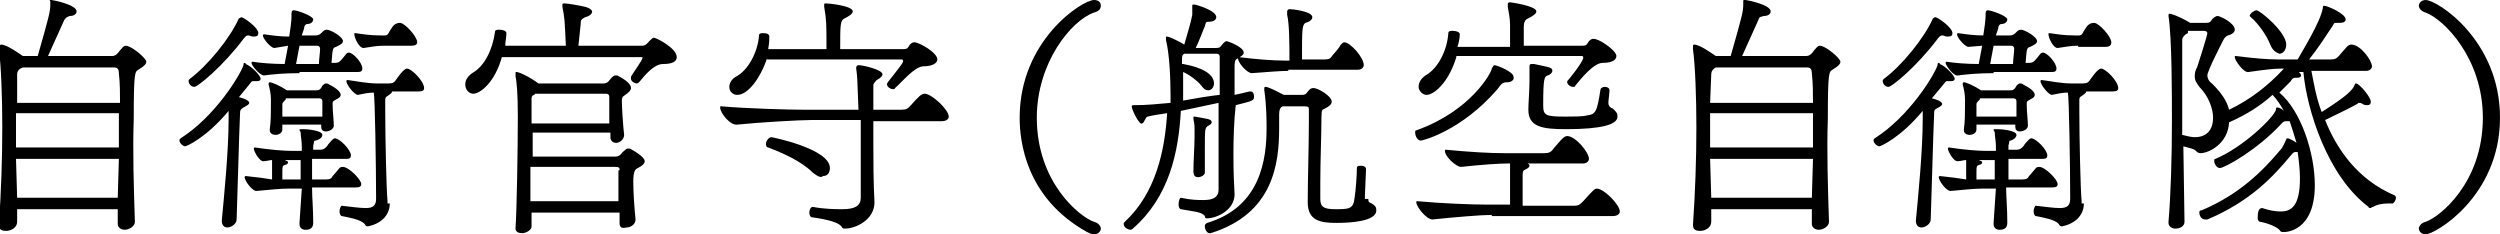 <?xml version="1.0" encoding="utf-8"?>
<!-- Generator: Adobe Illustrator 22.1.0, SVG Export Plug-In . SVG Version: 6.00 Build 0)  -->
<svg version="1.1" id="レイヤー_1" xmlns="http://www.w3.org/2000/svg" xmlns:xlink="http://www.w3.org/1999/xlink" x="0px"
	 y="0px" viewBox="0 0 218.7 20.5" style="enable-background:new 0 0 218.7 20.5;" xml:space="preserve">
<style type="text/css">
	.st0{enable-background:new    ;}
</style>
<g class="st0">
	<path d="M11.8,19.4c0,0.4-0.5,0.7-0.9,0.7c-0.3,0-0.6-0.2-0.6-0.5c0-0.4,0-0.9,0-1.3H1.5l0,1.1c0,0.5-0.5,0.8-1,0.8
		c-0.3,0-0.6-0.1-0.6-0.5v0c0.2-2.9,0.3-5.8,0.3-8.6c0-2.5-0.1-5.4-0.3-6.8V4.1C0,4,0,3.9,0.1,3.9c0.5,0,1.6,0.8,1.9,1h1.3
		c1-3.5,1.1-3.9,1.1-4.5c0-0.1,0-0.2,0-0.2V0.1C4.3,0,4.3,0,4.5,0c0.1,0,2.2,0.4,2.2,1c0,0.2-0.2,0.4-0.6,0.4
		C5.8,1.5,5.7,1.6,5.6,1.8L4.2,4.9h5.6c0.3,0,0.5-0.2,0.7-0.5c0.2-0.2,0.3-0.4,0.5-0.4c0.5,0,1.8,1.1,1.8,1.4c0,0.2-0.2,0.4-0.7,0.7
		c-0.3,0.2-0.4,0.2-0.4,4.3C11.6,13.2,11.7,16.3,11.8,19.4L11.8,19.4z M2,5.9C1.7,6,1.5,6.2,1.5,6.5L1.5,9h9c0-0.8,0-1.7-0.1-2.6
		c0-0.3-0.1-0.5-0.4-0.5H2z M10.4,9.9h-9v3h9V9.9z M10.4,13.9h-9l0.1,3.4h8.8L10.4,13.9z"/>
	<path d="M19.4,19.3c0.2-2.1,0.6-6.1,0.6-8.9V9.7c-2,2.4-3.7,3.1-3.8,3.1c-0.2,0-0.5-0.3-0.5-0.5c0-0.1,0-0.1,0.1-0.2
		c3-1.9,5.2-5.5,5.5-6.4c0-0.1,0-0.2,0.1-0.2c0,0,0.1,0,0.1,0.1c0.5,0.2,1.3,1,1.3,1.3c0,0.1-0.1,0.2-0.3,0.2c-0.1,0-0.2,0-0.3,0
		c0,0-0.1,0-0.1,0c-0.1,0-0.2,0.2-0.3,0.3l-0.9,1.1c0,0,0.9,0.2,0.9,0.5c0,0.1-0.1,0.2-0.5,0.4C21,9.6,21,9.7,21,9.9
		c-0.1,2.2-0.2,6.5-0.3,9.3c0,0.4-0.5,0.7-0.8,0.7c-0.3,0-0.5-0.2-0.5-0.6V19.3z M21.1,1.5c0.2,0,1.5,0.9,1.5,1.4
		c0,0.2-0.1,0.3-0.4,0.3c-0.1,0-0.2,0-0.4-0.1c0,0,0,0-0.1,0c-0.2,0-0.3,0.2-0.4,0.3c-1.8,2.4-4,4.2-4.3,4.2s-0.5-0.3-0.5-0.5
		c0-0.1,0-0.1,0.1-0.2c1.5-1.1,3.5-3.5,4.3-5.3C21,1.6,21.1,1.5,21.1,1.5z M27.3,16.5c0,0.8,0.1,1.7,0.1,3c0,0.6-0.5,0.6-0.7,0.6
		c-0.3,0-0.5-0.2-0.5-0.5v-0.1l0.2-3h-1.2c-0.7,0-1.6,0.1-2.7,0.2c-0.4,0.1-1.1-0.9-1.1-1.2c0,0,0-0.1,0.1-0.1h0
		c1,0.1,1.7,0.2,2.3,0.3c0-0.3,0-0.7,0-1l0-0.7c-0.2,0-0.5,0.1-0.7,0.1c-0.4,0.1-0.9-0.9-0.9-1.1c0,0,0-0.1,0.1-0.1h0
		c1.3,0.2,2.5,0.3,3.3,0.3h0.8c0-0.1,0-0.2,0-0.4c0-0.5-0.1-0.9-0.1-1.2c0-0.1-0.1-0.2-0.1-0.2c0-0.1,0-0.1,0.2-0.1h0.2
		c0.2,0,1.6,0.1,1.6,0.5c0,0.2-0.2,0.4-0.6,0.5c-0.2,0-0.1,0.2-0.2,0.4c0,0.2,0,0.3,0,0.4H28c0.3,0,0.4-0.1,0.6-0.3
		c0.1-0.2,0.4-0.5,0.5-0.6c0.1-0.1,0.2-0.1,0.2-0.1c0.4,0,1.4,1,1.4,1.5c0,0.2-0.1,0.3-0.4,0.3h-3c0,0.3,0,0.6,0,0.9
		c0,0.3,0,0.6,0,0.9h1.2c0.4,0,0.5-0.1,0.6-0.3c0.2-0.2,0.5-0.6,0.6-0.7c0.1-0.1,0.2-0.1,0.3-0.1c0.5,0,1.6,1.1,1.6,1.5
		c0,0.2-0.1,0.3-0.5,0.3H27.3z M26.2,6.4c-1.3,0-2.4,0.1-3.1,0.2C22.7,6.6,22,5.7,22,5.5c0,0,0-0.1,0.1-0.1h0
		c0.6,0.1,1.7,0.2,2.8,0.2L25.2,4L24,4.2c-0.3,0-1-0.8-1-1.1c0,0,0-0.1,0.1-0.1h0c0.7,0.1,1.4,0.2,2.2,0.2c0.1-0.6,0.2-1.4,0.2-1.7
		V1.3c0-0.2,0-0.4,0.2-0.4c0.3,0,1.7,0.5,1.7,0.8c0,0.2-0.2,0.4-0.5,0.4c-0.2,0-0.3,0.2-0.3,0.4l-0.2,0.6h1.2c0.3,0,0.4-0.1,0.6-0.3
		c0.1-0.1,0.2-0.2,0.4-0.2c0.3,0,1.4,0.6,1.4,1c0,0.2-0.2,0.3-0.6,0.5c-0.3,0.1-0.3,0.1-0.4,1.4h0.3c0.3,0,0.4-0.1,0.5-0.2
		c0.2-0.2,0.4-0.5,0.5-0.6c0.1-0.1,0.2-0.1,0.2-0.1c0.4,0,1.2,0.9,1.2,1.4c0,0.2-0.1,0.3-0.4,0.3H26.2z M28.1,10.9h-3.4v0.4
		c0,0.5-0.6,0.5-0.6,0.5c-0.2,0-0.5-0.1-0.5-0.4v-0.1c0.1-0.6,0.1-1.6,0.1-2.3V8.7c0-0.5-0.1-0.9-0.2-1.3V7.3c0,0,0-0.1,0.1-0.1
		c0.2,0,0.9,0.3,1.5,0.7h2.6c0.3,0,0.4-0.2,0.5-0.4c0.1-0.1,0.2-0.2,0.3-0.2c0.1,0,0.2,0,0.3,0.1c0.2,0.1,1,0.5,1,0.9
		c0,0.2-0.2,0.3-0.4,0.4c-0.1,0.1-0.3,0.1-0.3,0.3v0.2c0,0.6,0.1,1.3,0.1,1.8c0,0.3-0.4,0.5-0.7,0.5c-0.2,0-0.4-0.1-0.4-0.4V10.9z
		 M25,8.7c0,0-0.1,0.1-0.1,0.1c-0.1,0.1-0.2,0.2-0.2,0.3c0,0.2,0,0.7,0,1.1h3.5c0-0.4,0-0.9,0-1.3c0-0.1,0-0.3-0.3-0.3H25z
		 M26.3,15.8c0-0.7,0-1.3,0-1.8h-1.4c0.2,0.1,0.3,0.1,0.3,0.2c0,0.1-0.1,0.2-0.2,0.2c-0.3,0.1-0.3,0.1-0.3,0.8c0,0.2,0,0.3,0,0.5
		c0,0,0.1,0,0.2,0H26.3z M26.2,4c-0.1,0.5-0.2,1.1-0.3,1.6h2c0-0.4,0.1-1,0.1-1.3C28,4.2,28,4,27.7,4H26.2z M34.1,17.8
		c0,0.8-0.5,1.7-1.9,2c-0.1,0-0.2,0-0.3-0.2c-0.3-0.4-1.5-0.6-2-0.7c-0.1,0-0.2-0.2-0.2-0.4c0-0.2,0.1-0.5,0.2-0.5
		c0.9,0.1,1.6,0.2,2.1,0.2c0.6,0,0.9-0.2,0.9-0.8c0-2.9-0.1-8.8-0.2-9.3c-0.5,0-0.9,0.1-1.4,0.2c-0.3,0-1-0.9-1-1.2
		c0,0,0-0.1,0.1-0.1h0c0.8,0.1,1.7,0.3,2.6,0.3h1c0.4,0,0.5-0.1,0.7-0.4c0,0,0.6-0.9,0.9-0.9c0.4,0,1.5,1.1,1.5,1.7
		c0,0.2-0.1,0.3-0.5,0.3h-2.3c0,0.1-0.1,0.2-0.4,0.4c-0.2,0.1-0.2,0.2-0.2,0.4v0.9c0,2.3,0.1,6.9,0.2,7.9V17.8z M33.6,4
		c-0.7,0-1.1,0.1-1.8,0.2c-0.4,0-0.8-0.9-0.8-1.2c0-0.1,0-0.1,0.1-0.1h0c0.7,0.1,1.3,0.2,2.2,0.2h0.4c0.2,0,0.3-0.2,0.4-0.4
		c0.2-0.3,0.3-0.5,0.5-0.6C34.8,2,34.9,2,35,2c0.4,0,1.5,1.2,1.5,1.7C36.5,3.9,36.3,4,36,4H33.6z"/>
	<path d="M43.9,5c-0.6,2.2-1.9,3.2-2.5,3.2c-0.4,0-0.7-0.4-0.7-0.8c0-0.4,0.2-0.7,0.6-1c1.1-0.6,1.8-2.1,2-3.6
		c0-0.2,0.2-0.2,0.4-0.2c0.3,0,0.6,0.1,0.6,0.3v0c0,0.4-0.1,0.7-0.1,1.1h5.3c-0.1-2.2-0.1-2.4-0.3-3.4c0,0,0-0.1,0-0.2
		c0-0.1,0-0.1,0.2-0.1c0.3,0,1.4,0.2,1.8,0.3c0.4,0.1,0.6,0.3,0.6,0.4c0,0.2-0.2,0.4-0.6,0.5c-0.4,0.2-0.4,0.3-0.4,0.6L50.6,4h5.6
		c0.3,0,0.5-0.3,0.6-0.4c0.2-0.2,0.3-0.3,0.4-0.3c0.2,0,2,0.9,2,1.7c0,0.4-0.4,0.6-1.2,0.6s-1.6,1-2.1,1.6c0,0-0.1,0.1-0.2,0.1
		c-0.2,0-0.5-0.2-0.5-0.4c0-0.1,0-0.1,0-0.2c0.1-0.2,0.9-1.3,1-1.6c0,0,0-0.1,0-0.1C56.3,5,56.2,5,56.1,5H43.9z M54.2,19.5
		c0-0.3,0-0.6,0-0.9h-7.7c0,0.5,0,0.9,0,1.2c0,0.4-0.6,0.6-0.8,0.6c-0.3,0-0.6-0.1-0.6-0.4v-0.1c0.1-1.2,0.2-6.9,0.2-9.7
		c0-2-0.1-3.1-0.2-3.5V6.4c0-0.1,0-0.1,0.1-0.1c0.2,0,1.1,0.4,1.9,1h5.7c0.4,0,0.5-0.3,0.7-0.5c0.1-0.1,0.2-0.2,0.3-0.2
		c0,0,0.1,0,0.2,0c0.2,0.1,1.2,0.6,1.2,1.1c0,0.2-0.2,0.4-0.5,0.6c-0.1,0.1-0.3,0.1-0.3,0.5c0,0.5,0.1,2.2,0.2,3
		c0,0.4-0.4,0.7-0.7,0.7c-0.3,0-0.5-0.2-0.5-0.5v-0.4h-6.8c0,0.7,0,1.4,0,2.1h7.2c0.5,0,0.5-0.3,0.8-0.5c0.1-0.1,0.2-0.2,0.3-0.2
		c0.1,0,0.2,0,0.2,0c0.2,0.1,1.3,0.7,1.3,1.1c0,0.2-0.2,0.4-0.6,0.6c-0.2,0.1-0.4,0.2-0.4,1.2c0,0.9,0.1,2.4,0.2,3.3
		c0,0.4-0.4,0.7-0.8,0.7C54.4,20,54.2,19.9,54.2,19.5L54.2,19.5z M46.8,8.2c0,0.1-0.1,0.1-0.1,0.1c-0.2,0.1-0.2,0.2-0.2,0.4v2.1h6.8
		c0-0.8,0-1.7,0-2.3c0-0.1,0-0.3-0.3-0.3H46.8z M54.2,14.9c0-0.2,0-0.3-0.4-0.3h-7.4c0,1.1,0,2.1,0,3h7.7V14.9z"/>
	<path d="M76.5,17.7c0,1.5-1.6,2.3-2.6,2.3c-0.1,0-0.2,0-0.3-0.2c-0.4-0.5-2-0.7-2.6-0.8c-0.1,0-0.2-0.2-0.2-0.4
		c0-0.2,0.1-0.5,0.3-0.5h0c1.1,0.2,2,0.2,2.6,0.2c1.1,0,1.6-0.3,1.6-1c0-1.1,0-2.3,0-3.5c0-1.1,0-2.3,0-3.3h-4.4
		c-0.9,0-4.5,0.2-6.4,0.4C63.9,11,63,9.9,63,9.4c0-0.1,0-0.1,0.1-0.1h0c2.2,0.2,6,0.3,7.3,0.3h4.7c-0.1-2.7-0.1-2.9-0.2-3.6
		c0,0,0-0.1,0-0.1c0-0.1,0.1-0.2,0.2-0.2c0.4,0,2.1,0.4,2.1,0.8c0,0.1-0.1,0.3-0.5,0.5c-0.1,0.1-0.2,0.2-0.3,0.4l0,2.2h2.4
		c0.5,0,0.6-0.1,0.8-0.3c0.8-0.9,1-1.1,1.3-1.1c0.6,0,2.1,1.4,2.1,2c0,0.2-0.2,0.4-0.6,0.4h-6v1.6C76.4,14,76.4,15.9,76.5,17.7
		L76.5,17.7z M67.1,5.1c-0.6,1.8-1.7,3.2-2.6,3.2c-0.4,0-0.7-0.3-0.7-0.7c0-0.3,0.2-0.7,0.6-0.9c1.1-0.6,1.9-2.2,2-3.6
		c0-0.2,0.2-0.2,0.4-0.2c0.3,0,0.5,0.1,0.5,0.3c0,0.1,0,0.6-0.1,1.1h5.1c0-2.3,0-2.5-0.2-3.7c0,0,0-0.1,0-0.2c0-0.1,0-0.1,0.2-0.1
		c0.2,0,2.3,0.2,2.3,0.7c0,0.2-0.3,0.4-0.7,0.6c-0.4,0.2-0.4,0.5-0.4,2.7h5.5c0.4,0,0.4-0.1,0.6-0.4c0.2-0.2,0.3-0.2,0.4-0.2
		c0.4,0,2,0.9,2,1.5c0,0.3-0.4,0.6-1.2,0.6s-1.9,1.4-2.5,1.9c0,0.1-0.1,0.1-0.2,0.1c-0.2,0-0.5-0.2-0.5-0.4c0,0,0-0.1,0-0.1
		c0.1-0.2,1.3-1.6,1.4-1.9c0,0,0-0.1,0-0.1c0-0.1-0.1-0.1-0.2-0.1H67.1z M71.1,15.1c-1-1-2.6-1.7-3.9-2.2c-0.1,0-0.2-0.1-0.2-0.3
		c0-0.2,0.2-0.6,0.5-0.6c0,0,5.1,1,5.1,2.7c0,0.4-0.2,0.7-0.6,0.7C71.8,15.6,71.5,15.4,71.1,15.1z"/>
	<path d="M95.7,20.5c-0.2,0-0.4-0.1-0.6-0.2c-5.4-3-5.9-8-5.9-10C89.2,3.5,94.7,0,95.7,0c0.4,0,0.6,0.2,0.6,0.5S96.1,1,95.7,1.1
		c-2,0.7-5,4.4-5,9.2c0,5.7,3.8,8.7,5,9.1c0.4,0.1,0.6,0.4,0.6,0.6C96.3,20.2,96.1,20.5,95.7,20.5z"/>
	<path d="M108,17c0,1.4-1.6,2.1-2.4,2.1c-0.1,0-0.2,0-0.2-0.2c-0.3-0.4-1.1-0.4-2.1-0.6c-0.1,0-0.2-0.2-0.2-0.4
		c0-0.3,0.1-0.6,0.2-0.6h0c0.9,0.2,1.5,0.2,2,0.2c0.9,0,1.3-0.3,1.3-0.9c0-1.7,0-5,0-7.6l-3.3,0.7c-0.2,3.6-1,7.5-4.2,10.3
		c0,0-0.1,0.1-0.2,0.1c-0.2,0-0.6-0.2-0.6-0.5c0-0.1,0-0.1,0.1-0.2c2.7-2.5,3.5-6.2,3.7-9.5c-0.7,0.1-1.3,0.2-1.7,0.3
		c-0.2,0-0.3,0.6-0.5,0.6C99.7,11,99,9.6,99,9.3c0-0.1,0.1-0.1,0.2-0.1c1.2,0,2-0.1,3.2-0.2V8.4c0-1.6-0.1-3.7-0.4-4.9
		c0,0,0-0.1,0-0.2s0-0.1,0.1-0.1c0.2,0,1.2,0.5,1.5,0.7c0.2-0.7,0.6-2,0.7-2.6c0-0.2,0-0.4,0-0.7c0-0.2,0-0.2,0.1-0.2h0.1
		c0.1,0,1.9,0.5,1.9,1.1c0,0.2-0.2,0.4-0.6,0.4h0c-0.3,0-0.3,0-0.4,0.4c-0.1,0.2-0.5,1.3-0.8,1.9h1.8c0.4,0,0.4-0.2,0.6-0.4
		c0.1-0.1,0.2-0.2,0.3-0.2c0.1,0,1.5,0.5,1.5,1c0,0.2-0.2,0.3-0.5,0.5c-0.1,0.1-0.3,0-0.3,0.7v2.5c0.5-0.1,0.9-0.2,1.3-0.3h0.1
		c0.2,0,0.3,0.2,0.3,0.4c0,0.4,0,0.4-1.6,0.8C107.8,11.9,107.9,15.4,108,17L108,17z M103.5,8.8c1.1-0.2,2.2-0.4,3.2-0.5
		c0-1.6,0-2.8,0-3.3c0-0.1,0-0.3-0.3-0.3h-2.8c-0.2,0.1-0.2,0.3-0.2,0.5v0.4c0,0,0.1,0,0.1,0c1.7,0.3,2.7,0.9,2.7,1.7
		c0,0.3-0.2,0.6-0.5,0.6c-0.2,0-0.4-0.1-0.6-0.4c-0.3-0.4-1.1-1-1.6-1.2c0,0.6,0,1.2,0,1.8V8.8z M104.4,15c0-0.9,0.1-2.2,0.1-3.1
		c0-0.3,0-0.5,0-0.7c0-0.5-0.1-0.6-0.1-0.9v0c0-0.1,0-0.1,0.1-0.1c1.1,0.2,1.5,0.2,1.5,0.5c0,0.1-0.1,0.2-0.3,0.3
		c-0.3,0.2-0.3,0.2-0.3,2.2c0,0.7,0,1.4,0,1.9c0,0.2-0.3,0.4-0.6,0.4C104.6,15.5,104.4,15.4,104.4,15L104.4,15z M119.7,17.4
		c0,0.2,0,0.3,0.3,0.4c0.3,0.2,0.4,0.3,0.4,0.6c0,1-2.4,1.1-3.5,1.1c-1.4,0-2.5-0.2-2.5-1.8v-0.1c0-1.9,0.1-4.8,0.1-7v-1
		c0-0.2,0-0.3-0.4-0.3h-1.9c-0.2,0.1-0.3,0.3-0.3,0.7c0,0.4,0,0.8,0,1.2c0,3.1-0.5,7.5-6,9.2c0,0-0.1,0-0.1,0
		c-0.2,0-0.4-0.3-0.4-0.6c0-0.1,0-0.2,0.2-0.3c4.7-1.4,5.2-5.6,5.2-8.3c0-0.5,0-2-0.2-3.3c0-0.1,0-0.1,0-0.2c0,0,0-0.1,0.1-0.1
		c0.1,0,0.3,0,1.6,0.7h1.6c0.4,0,0.4-0.2,0.6-0.4c0.1-0.1,0.2-0.2,0.4-0.2c0.4,0,1.6,0.7,1.6,1.2c0,0.2-0.2,0.4-0.6,0.6
		c-0.2,0.1-0.3,0-0.3,0.8c0,1.5-0.1,3.8-0.1,5.7c0,0.5,0,1,0,1.4c0,0.7,0.3,0.9,1.3,0.9c1.2,0,1.6,0,1.7-1c0.1-0.6,0.2-2,0.2-2.6
		c0-0.2,0.2-0.2,0.4-0.2c0.2,0,0.4,0.1,0.4,0.3v0c0,0.2-0.1,2.3-0.1,2.4V17.4z M112.7,6.2c-0.7,0-1.8,0.1-3.2,0.2
		c-0.4,0-1.2-0.9-1.2-1.3c0-0.1,0-0.1,0.1-0.1h0c1.6,0.2,3,0.3,4,0.3h0.4c0-1.3,0-3.2-0.2-4c0-0.1,0-0.2,0-0.3
		c0-0.1,0.1-0.2,0.2-0.2c0.3,0,2,0.2,2,0.7c0,0.2-0.2,0.4-0.6,0.5c-0.3,0.2-0.3,0.6-0.3,3.2h2c0.4,0,0.5-0.1,0.7-0.4
		c0.2-0.2,0.6-0.7,0.7-0.9c0.1-0.1,0.2-0.2,0.3-0.2c0.5,0,1.7,1.3,1.7,2c0,0.2-0.2,0.4-0.5,0.4H112.7z"/>
	<path d="M131.8,7.2c-0.4,0-0.5,0.2-0.8,0.6c-3.2,3.7-6.6,4.5-6.7,4.5c-0.3,0-0.5-0.4-0.5-0.7c0-0.1,0-0.2,0.1-0.2
		c4.8-1.7,6.6-5.1,6.6-5.4c0.1-0.2,0.2-0.3,0.2-0.3c0.3,0,1.7,0.6,1.7,1C132.5,7,132.2,7.2,131.8,7.2z M130.5,18.8
		c-0.9,0-3.3,0.2-5.2,0.4c-0.5,0-1.4-1.1-1.4-1.5c0-0.1,0-0.1,0.1-0.1h0c2.1,0.2,4.8,0.3,6.1,0.3h2c0-0.4,0-0.9,0-1.3
		c0-0.5,0-0.9,0-1.3c0-0.4,0-0.7,0-1h-0.1c-0.9,0-2.3,0.1-4.2,0.3c-0.4,0-1.4-0.9-1.4-1.4c0-0.1,0-0.1,0.1-0.1h0
		c2.1,0.2,3.8,0.3,5.1,0.3h3.5c0.4,0,0.6-0.1,0.8-0.4c0.6-0.7,0.9-1.1,1.2-1.1c0.7,0,1.9,1.4,1.9,2c0,0.2-0.2,0.4-0.5,0.4h-5l0.1,0
		c0.1,0,0.2,0.1,0.2,0.2c0,0.1-0.1,0.2-0.3,0.3c-0.2,0.1-0.3,0.1-0.3,0.5v2.7h4.5c0.4,0,0.5-0.1,0.8-0.4c0.9-1,1-1.1,1.2-1.1
		c0.6,0,2,1.4,2,2c0,0.2-0.2,0.4-0.6,0.4H130.5z M127.4,5c-0.7,2.3-2,3.3-2.6,3.3c-0.4,0-0.7-0.4-0.7-0.7c0-0.4,0.2-0.7,0.6-1
		c1.1-0.6,1.9-2.2,2-3.7c0-0.2,0.2-0.2,0.4-0.2c0.3,0,0.6,0.1,0.6,0.3c0,0.5-0.2,1.1-0.2,1.1h4.6V2.2c0-0.6-0.1-1-0.2-1.6
		c0-0.1,0-0.1,0-0.2c0-0.1,0-0.2,0.2-0.2c0,0,2.3,0.3,2.3,0.8c0,0.2-0.3,0.4-0.7,0.6c-0.3,0.1-0.4,0.4-0.4,0.7v1.7h5.1
		c0.4,0,0.4-0.1,0.6-0.4c0.2-0.2,0.3-0.2,0.4-0.2c0.5,0,1.4,0.7,1.6,0.9c0.2,0.2,0.4,0.4,0.4,0.6c0,0.3-0.3,0.6-1.2,0.6
		c-0.8,0-1.9,1.4-2.4,2c0,0.1-0.1,0.1-0.2,0.1c-0.2,0-0.5-0.2-0.5-0.4c0,0,0-0.1,0-0.1c0.2-0.2,1.3-1.6,1.4-2c0,0,0,0,0-0.1
		c0-0.1-0.1-0.1-0.2-0.1H127.4z M141.5,10.2c0,0.7-1.4,1.1-4.5,1.1c-2.1,0-3.3-0.2-3.3-1.7v0c0-0.5,0.1-1.7,0.1-2.6c0-0.4,0-0.8,0-1
		c0-0.1,0-0.1,0-0.2c0-0.2,0.1-0.2,0.2-0.2c0,0,0.1,0,0.2,0c1.4,0.3,1.6,0.3,1.6,0.6c0,0.1-0.1,0.3-0.4,0.4
		c-0.3,0.1-0.4,0.2-0.4,2.6c0,0.9,0.2,1,1.9,1c0.7,0,1.6,0,1.9-0.1c0.8-0.1,0.9-0.3,1.2-2.2c0-0.2,0.2-0.3,0.4-0.3
		c0.2,0,0.4,0.1,0.4,0.3v0c0,0.2-0.1,0.9-0.1,1.1v0c0,0.2,0.1,0.4,0.4,0.5C141.4,9.8,141.5,9.9,141.5,10.2L141.5,10.2z"/>
	<path d="M160,19.4c0,0.4-0.5,0.7-0.9,0.7c-0.3,0-0.6-0.2-0.6-0.5c0-0.4,0-0.9,0-1.3h-8.8l0,1.1c0,0.5-0.5,0.8-1,0.8
		c-0.3,0-0.6-0.1-0.6-0.5v0c0.2-2.9,0.3-5.8,0.3-8.6c0-2.5-0.1-5.4-0.3-6.8V4.1c0-0.1,0-0.2,0.1-0.2c0.5,0,1.6,0.8,1.9,1h1.3
		c1-3.5,1.1-3.9,1.1-4.5c0-0.1,0-0.2,0-0.2V0.1c0-0.1,0-0.1,0.2-0.1c0.1,0,2.2,0.4,2.2,1c0,0.2-0.2,0.4-0.6,0.4
		c-0.4,0.1-0.4,0.1-0.5,0.4l-1.4,3.1h5.6c0.3,0,0.5-0.2,0.7-0.5c0.2-0.2,0.3-0.4,0.5-0.4c0.5,0,1.8,1.1,1.8,1.4
		c0,0.2-0.2,0.4-0.7,0.7c-0.3,0.2-0.4,0.2-0.4,4.3C159.8,13.2,159.9,16.3,160,19.4L160,19.4z M150.1,5.9c-0.2,0.1-0.4,0.3-0.4,0.6
		L149.6,9h9c0-0.8,0-1.7-0.1-2.6c0-0.3-0.1-0.5-0.4-0.5H150.1z M158.6,9.9h-9v3h9V9.9z M158.6,13.9h-9l0.1,3.4h8.8L158.6,13.9z"/>
	<path d="M167.6,19.3c0.2-2.1,0.6-6.1,0.6-8.9V9.7c-2,2.4-3.7,3.1-3.8,3.1c-0.2,0-0.5-0.3-0.5-0.5c0-0.1,0-0.1,0.1-0.2
		c3-1.9,5.2-5.5,5.5-6.4c0-0.1,0-0.2,0.1-0.2c0,0,0.1,0,0.1,0.1c0.5,0.2,1.3,1,1.3,1.3c0,0.1-0.1,0.2-0.3,0.2c-0.1,0-0.2,0-0.3,0
		c0,0-0.1,0-0.1,0c-0.1,0-0.2,0.2-0.3,0.3L169,8.6c0,0,0.9,0.2,0.9,0.5c0,0.1-0.1,0.2-0.5,0.4c-0.2,0.1-0.2,0.2-0.2,0.4
		c-0.1,2.2-0.2,6.5-0.3,9.3c0,0.4-0.5,0.7-0.8,0.7c-0.3,0-0.5-0.2-0.5-0.6V19.3z M169.3,1.5c0.2,0,1.5,0.9,1.5,1.4
		c0,0.2-0.1,0.3-0.4,0.3c-0.1,0-0.2,0-0.4-0.1c0,0,0,0-0.1,0c-0.2,0-0.3,0.2-0.4,0.3c-1.8,2.4-4,4.2-4.3,4.2s-0.5-0.3-0.5-0.5
		c0-0.1,0-0.1,0.1-0.2c1.5-1.1,3.5-3.5,4.3-5.3C169.2,1.6,169.2,1.5,169.3,1.5z M175.5,16.5c0,0.8,0.1,1.7,0.1,3
		c0,0.6-0.5,0.6-0.7,0.6c-0.3,0-0.5-0.2-0.5-0.5v-0.1l0.2-3h-1.2c-0.7,0-1.6,0.1-2.7,0.2c-0.4,0.1-1.1-0.9-1.1-1.2
		c0,0,0-0.1,0.1-0.1h0c1,0.1,1.7,0.2,2.3,0.3c0-0.3,0-0.7,0-1l0-0.7c-0.2,0-0.5,0.1-0.7,0.1c-0.4,0.1-0.9-0.9-0.9-1.1
		c0,0,0-0.1,0.1-0.1h0c1.3,0.2,2.5,0.3,3.3,0.3h0.8c0-0.1,0-0.2,0-0.4c0-0.5-0.1-0.9-0.1-1.2c0-0.1-0.1-0.2-0.1-0.2
		c0-0.1,0-0.1,0.2-0.1h0.2c0.2,0,1.6,0.1,1.6,0.5c0,0.2-0.2,0.4-0.5,0.5c-0.2,0-0.1,0.2-0.2,0.4c0,0.2,0,0.3,0,0.4h0.7
		c0.3,0,0.4-0.1,0.6-0.3c0.1-0.2,0.4-0.5,0.5-0.6c0.1-0.1,0.2-0.1,0.2-0.1c0.4,0,1.4,1,1.4,1.5c0,0.2-0.1,0.3-0.4,0.3h-3
		c0,0.3,0,0.6,0,0.9c0,0.3,0,0.6,0,0.9h1.2c0.4,0,0.5-0.1,0.6-0.3c0.2-0.2,0.5-0.6,0.6-0.7c0.1-0.1,0.2-0.1,0.3-0.1
		c0.5,0,1.6,1.1,1.6,1.5c0,0.2-0.1,0.3-0.5,0.3H175.5z M174.4,6.4c-1.3,0-2.4,0.1-3.1,0.2c-0.4,0.1-1.1-0.9-1.1-1.1
		c0,0,0-0.1,0.1-0.1h0c0.6,0.1,1.7,0.2,2.8,0.2l0.3-1.6l-1.2,0.1c-0.3,0-1-0.8-1-1.1c0,0,0-0.1,0.1-0.1h0c0.7,0.1,1.4,0.2,2.2,0.2
		c0.1-0.6,0.2-1.4,0.2-1.7V1.3c0-0.2,0-0.4,0.2-0.4c0.3,0,1.7,0.5,1.7,0.8c0,0.2-0.2,0.4-0.5,0.4c-0.2,0-0.3,0.2-0.3,0.4l-0.2,0.6
		h1.2c0.3,0,0.4-0.1,0.6-0.3c0.1-0.1,0.2-0.2,0.4-0.2c0.3,0,1.4,0.6,1.4,1c0,0.2-0.2,0.3-0.6,0.5c-0.3,0.1-0.3,0.1-0.4,1.4h0.3
		c0.3,0,0.4-0.1,0.5-0.2c0.2-0.2,0.4-0.5,0.5-0.6c0.1-0.1,0.2-0.1,0.2-0.1c0.4,0,1.2,0.9,1.2,1.4c0,0.2-0.1,0.3-0.4,0.3H174.4z
		 M176.3,10.9h-3.4v0.4c0,0.5-0.6,0.5-0.6,0.5c-0.2,0-0.5-0.1-0.5-0.4v-0.1c0.1-0.6,0.1-1.6,0.1-2.3V8.7c0-0.5-0.1-0.9-0.2-1.3V7.3
		c0,0,0-0.1,0.1-0.1c0.2,0,0.9,0.3,1.5,0.7h2.6c0.3,0,0.4-0.2,0.5-0.4c0.1-0.1,0.2-0.2,0.3-0.2c0.1,0,0.2,0,0.3,0.1
		c0.2,0.1,1,0.5,1,0.9c0,0.2-0.2,0.3-0.4,0.4c-0.1,0.1-0.3,0.1-0.3,0.3v0.2c0,0.6,0.1,1.3,0.1,1.8c0,0.3-0.4,0.5-0.7,0.5
		c-0.2,0-0.4-0.1-0.4-0.4V10.9z M173.2,8.7c0,0-0.1,0.1-0.1,0.1c-0.1,0.1-0.2,0.2-0.2,0.3c0,0.2,0,0.7,0,1.1h3.5c0-0.4,0-0.9,0-1.3
		c0-0.1,0-0.3-0.3-0.3H173.2z M174.5,15.8c0-0.7,0-1.3,0-1.8h-1.4c0.2,0.1,0.3,0.1,0.3,0.2c0,0.1-0.1,0.2-0.2,0.2
		c-0.3,0.1-0.3,0.1-0.3,0.8c0,0.2,0,0.3,0,0.5c0,0,0.1,0,0.2,0H174.5z M174.4,4c-0.1,0.5-0.2,1.1-0.3,1.6h2c0-0.4,0.1-1,0.1-1.3
		c0-0.1,0-0.3-0.3-0.3H174.4z M182.3,17.8c0,0.8-0.5,1.7-1.9,2c-0.1,0-0.2,0-0.3-0.2c-0.3-0.4-1.5-0.6-2-0.7c-0.1,0-0.2-0.2-0.2-0.4
		c0-0.2,0.1-0.5,0.2-0.5c0.9,0.1,1.6,0.2,2.1,0.2c0.6,0,0.9-0.2,0.9-0.8c0-2.9-0.1-8.8-0.2-9.3c-0.5,0-0.9,0.1-1.4,0.2
		c-0.3,0-1-0.9-1-1.2c0,0,0-0.1,0.1-0.1h0c0.8,0.1,1.7,0.3,2.6,0.3h1c0.4,0,0.5-0.1,0.7-0.4c0,0,0.6-0.9,0.9-0.9
		c0.4,0,1.5,1.1,1.5,1.7c0,0.2-0.1,0.3-0.5,0.3h-2.3c0,0.1-0.1,0.2-0.4,0.4c-0.2,0.1-0.2,0.2-0.2,0.4v0.9c0,2.3,0.1,6.9,0.2,7.9
		V17.8z M181.8,4c-0.7,0-1.1,0.1-1.8,0.2c-0.4,0-0.8-0.9-0.8-1.2c0-0.1,0-0.1,0.1-0.1h0c0.7,0.1,1.3,0.2,2.2,0.2h0.4
		c0.2,0,0.3-0.2,0.4-0.4c0.2-0.3,0.3-0.5,0.5-0.6C183,2,183.1,2,183.2,2c0.4,0,1.5,1.2,1.5,1.7c0,0.2-0.1,0.4-0.5,0.4H181.8z"/>
	<path d="M197.9,18.2c0.6,0.2,1.1,0.3,1.6,0.3c0.9,0,1.7-0.4,1.7-2.9c0-0.7-0.1-1.6-0.2-2.3h-0.2c-0.2,0-0.3,0.2-0.4,0.3
		c-1.5,1.8-3.5,4-7.3,5.6c0,0-0.1,0-0.2,0c-0.3,0-0.5-0.3-0.5-0.6c0-0.1,0-0.2,0.2-0.2c3.3-1.4,5.3-3.4,6.9-5.3
		c0.2-0.2,0.4-0.7,0.5-0.9c0-0.1,0.1-0.1,0.1-0.1c0.2,0,0.7,0.3,0.8,0.4c-0.2-0.7-0.4-1.3-0.6-1.9l-0.3,0c-0.2,0-0.3,0.1-0.4,0.2
		c-2.1,2.3-5,3.9-5.4,3.9c-0.3,0-0.5-0.4-0.5-0.6c0-0.1,0-0.2,0.1-0.2c2.4-1,5.1-3.6,5.3-4.3c0-0.1,0-0.2,0.1-0.2c0,0,0.3,0,0.6,0.3
		c-0.3-0.5-0.6-1-1-1.4c-1,0.9-2.2,1.7-3.8,2.4c-0.1,1.9-1.8,2.7-2.5,2.7c-0.2,0-0.3-0.1-0.4-0.2c-0.2-0.2-0.4-0.2-1.1-0.4l0.1,6.6
		c0,0.4-0.4,0.6-0.8,0.6c-0.3,0-0.6-0.2-0.6-0.5v-0.1c0.2-2.3,0.3-5.7,0.3-8.9c0-2.1,0-7.2-0.3-9.1V1.3c0,0,0-0.1,0.1-0.1
		c0.1,0,0.8,0.2,1.8,0.8h1.4c0.3,0,0.4-0.1,0.5-0.3c0.1-0.1,0.3-0.3,0.5-0.3c0.2,0,1.5,0.6,1.5,1.2c0,0.2-0.2,0.4-0.6,0.5
		c-0.2,0.1-0.3,0.2-0.4,0.4c-0.2,0.4-1.4,2.7-1.4,3.1c0,0.2,0.1,0.5,0.4,0.7c0.8,0.8,1.3,1.5,1.5,2.3c1.9-0.9,3.5-2.2,4.7-3.5
		l0.1-0.1h-0.2c-0.7,0-1.5,0.1-2.9,0.3c-0.4,0.1-1.2-1-1.2-1.3c0-0.1,0-0.1,0.1-0.1h0c1.6,0.2,2.7,0.3,3.7,0.3h1.7
		c0.5-0.9,2-3.3,2.2-4.5c0-0.1,0-0.2,0.1-0.2c0.3,0,1.9,0.7,1.9,1.2c0,0.2-0.2,0.3-0.5,0.3h-0.3c-0.2,0-0.2,0-0.3,0.2
		c-0.6,0.9-1.3,2-2.1,3h1.9c0.4,0,0.5-0.1,0.7-0.3c0.7-0.8,0.8-1,1.1-1c0.8,0,1.8,1.4,1.8,1.9c0,0.2-0.2,0.4-0.5,0.4h-4.8
		c0.2,1,0.4,2.3,0.9,3.6c2.2-1.4,2.7-1.9,2.9-2.4c0-0.1,0.1-0.1,0.1-0.1c0.3,0,1.3,1.2,1.3,1.6c0,0.2-0.1,0.3-0.3,0.3
		c-0.1,0-0.3,0-0.4-0.1c-0.2-0.1-0.2-0.1-0.3-0.1c-0.1,0-0.1,0-0.2,0.1c-0.9,0.5-2.2,1.1-2.8,1.4c1,2.5,2.8,5.2,6.1,6.6
		c0,0,0.1,0.1,0.1,0.2c0,0.2-0.2,0.5-0.3,0.5c-0.1,0-0.2,0-0.4,0c-0.5,0-1,0.1-1.3,0.3c-0.1,0-0.2,0.1-0.2,0.1c-0.1,0-0.2,0-0.2-0.1
		c-3.6-2.7-5.4-8.5-5.7-11.8h-0.4l0,0c0.1,0.1,0.2,0.2,0.2,0.3c0,0.1-0.1,0.2-0.3,0.2c0,0-0.1,0-0.2,0h0c-0.2,0-0.3,0.1-0.4,0.3
		c-0.3,0.3-0.7,0.7-1,1c1.9,1.6,3.1,5.3,3.1,8.1c0,4.1-2.6,4.1-2.7,4.1c-0.2,0-0.3,0-0.4-0.2c-0.3-0.3-1.1-0.6-1.7-0.7
		c-0.1,0-0.2-0.2-0.2-0.3C197.5,18.5,197.6,18.2,197.9,18.2L197.9,18.2z M191.4,2.9L191.2,3c-0.2,0.2-0.3,0.3-0.3,0.5
		c0,1.8,0,5,0,8.3c0.4,0.1,0.8,0.2,1.1,0.2c1.1,0,1.6-0.7,1.6-1.7c0-0.8-0.4-1.9-1.2-2.7c-0.2-0.3-0.4-0.5-0.4-0.9
		c0-0.2,0-0.5,0.2-0.8c0.1-0.3,0.9-2.8,0.9-3c0-0.1-0.1-0.2-0.3-0.2H191.4z M198.6,3.9c-0.3-0.8-1.1-1.9-1.7-2.4
		c0,0-0.1-0.1-0.1-0.1c0-0.2,0.4-0.5,0.6-0.5c0.3,0,2.6,1.9,2.6,3c0,0.5-0.3,0.8-0.6,0.8C199.1,4.6,198.8,4.4,198.6,3.9z"/>
	<path d="M211.6,20c0-0.2,0.2-0.5,0.6-0.6c1.2-0.4,5-3.4,5-9.1c0-5.2-3.4-8.6-5-9.2c-0.4-0.1-0.6-0.4-0.6-0.6s0.2-0.5,0.6-0.5
		c1,0,6.5,3.5,6.5,10.3c0,6.9-5.7,10.2-6.5,10.2C211.8,20.5,211.6,20.2,211.6,20z"/>
</g>
</svg>
